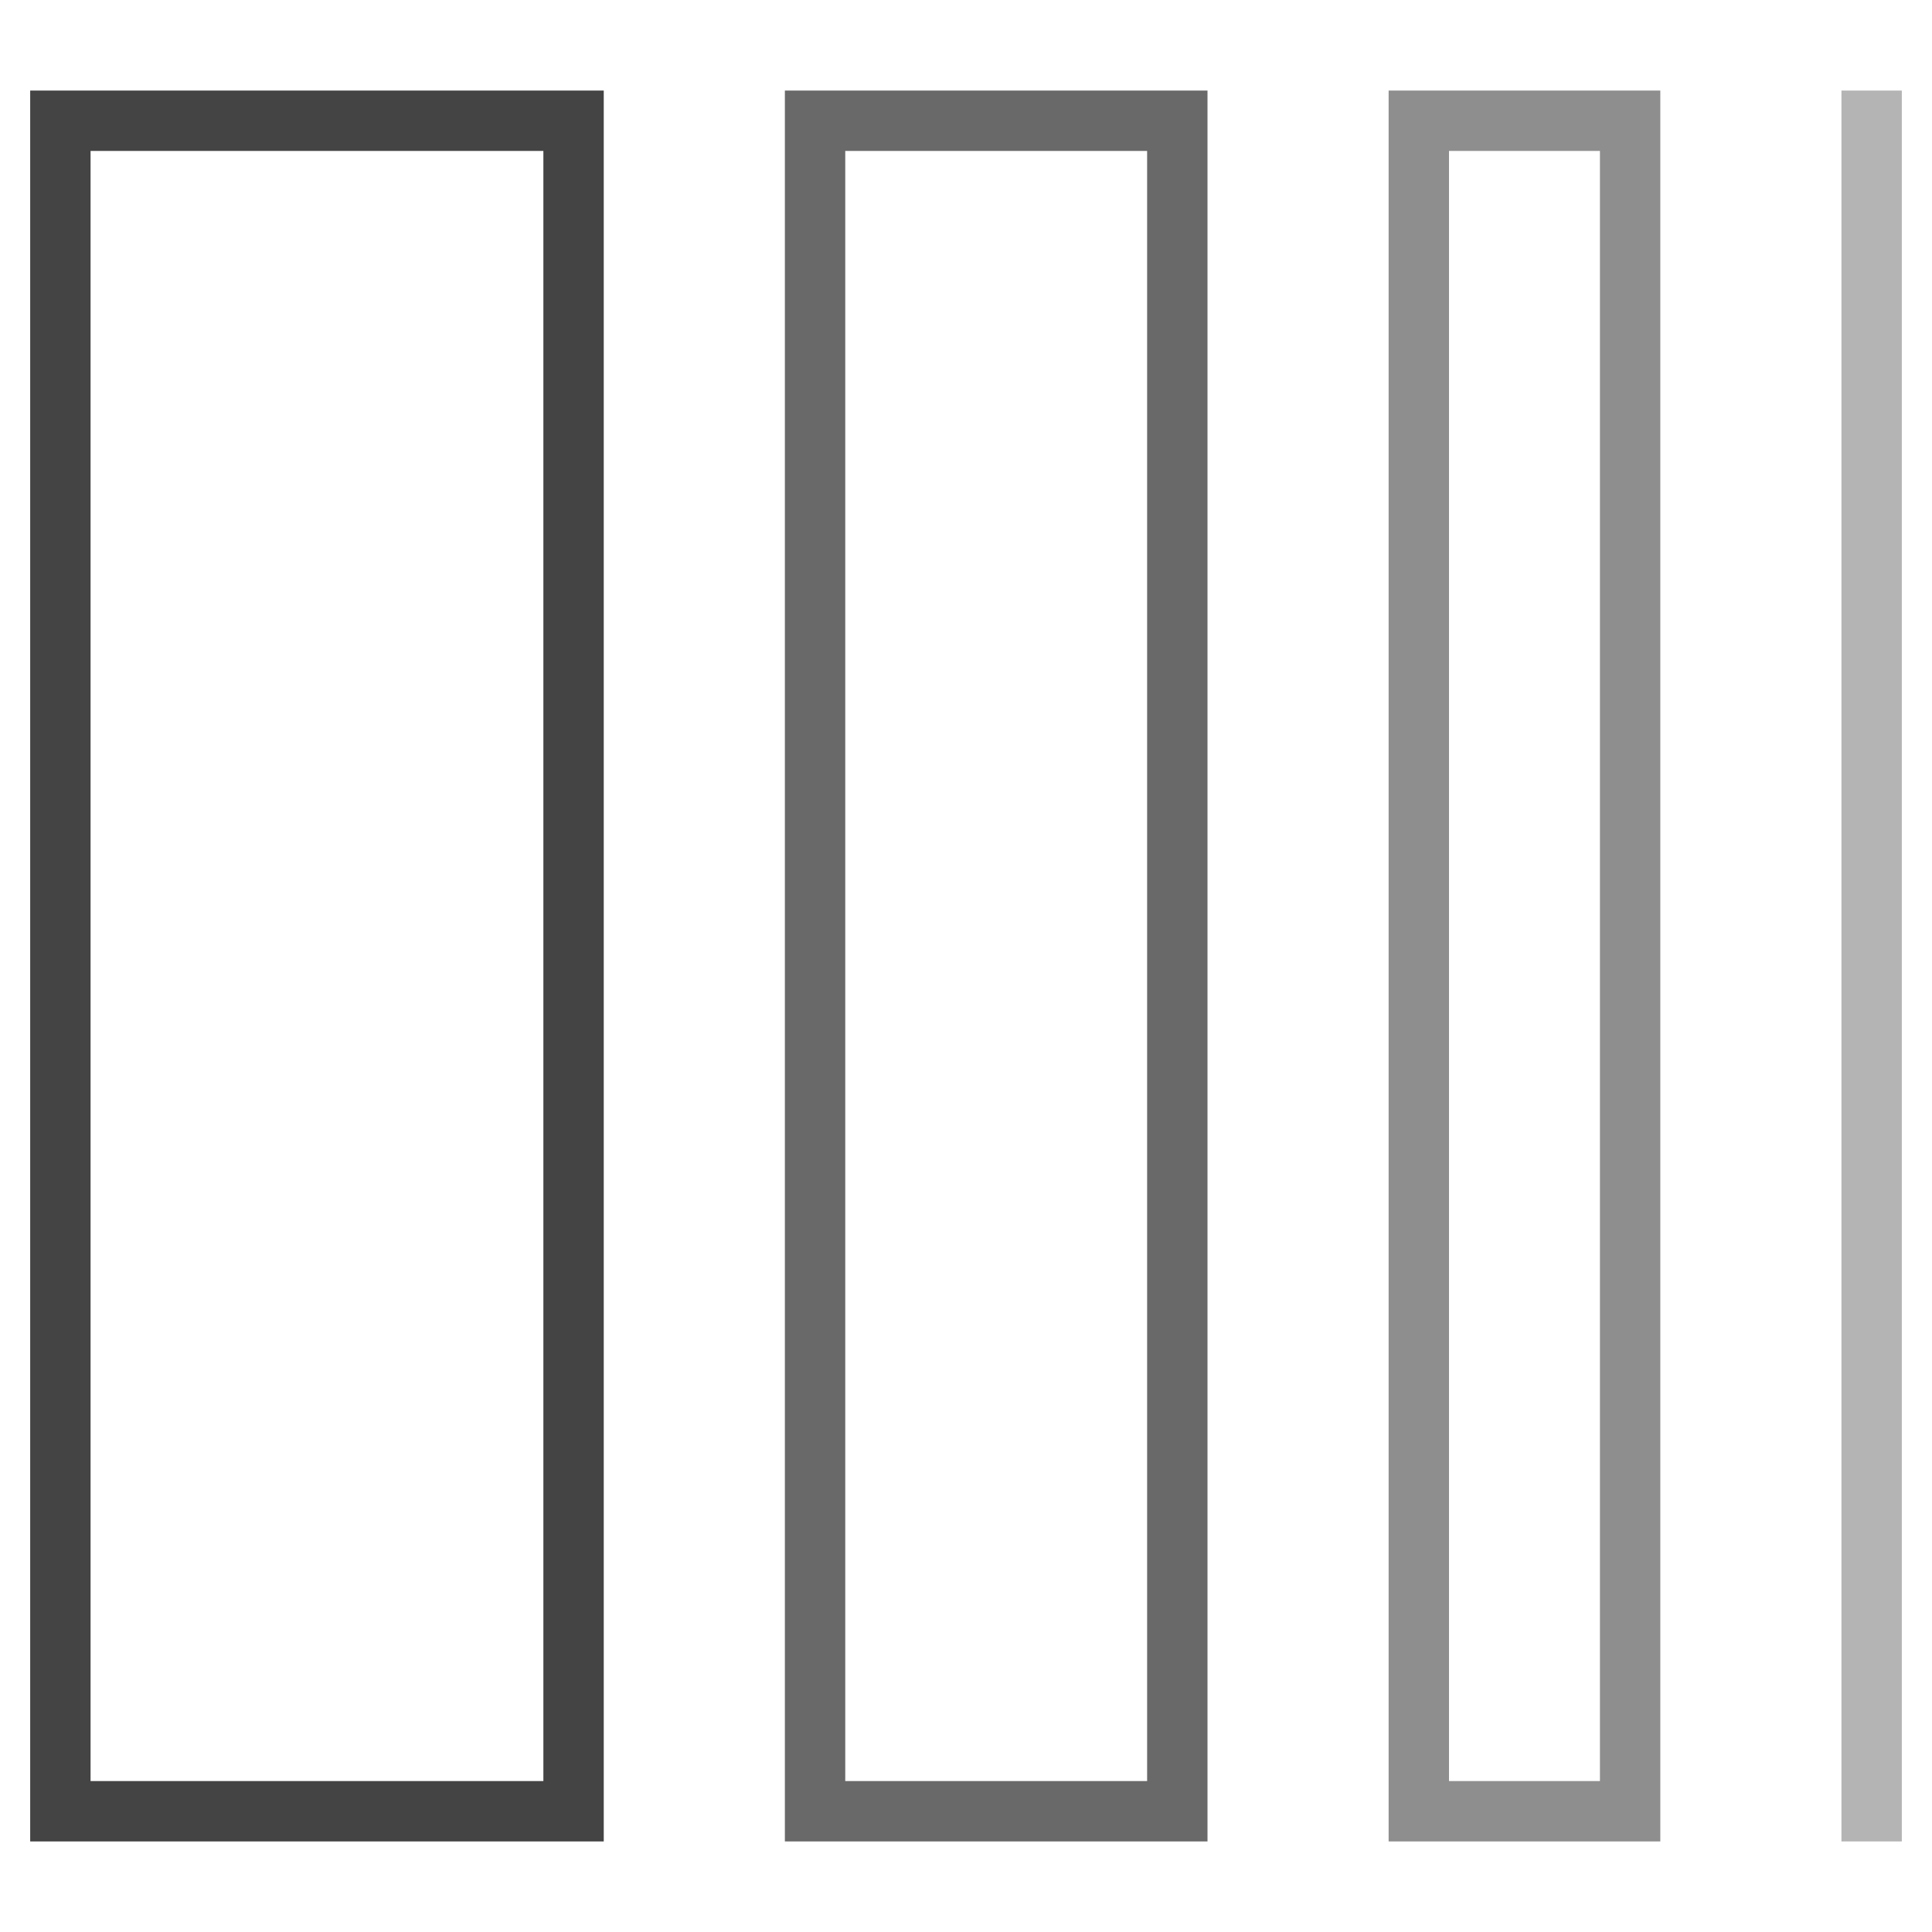<svg xmlns="http://www.w3.org/2000/svg" xmlns:xlink="http://www.w3.org/1999/xlink" x="0px" y="0px" width="64px" height="64px" viewBox="0 0 64 64"><g stroke-width="2" transform="translate(0, 0)"><rect x="2" y="4" width="17" height="56" fill="none" stroke="#444444" stroke-linecap="square" stroke-miterlimit="10" stroke-width="2" stroke-linejoin="miter"></rect>
  <rect x="27" y="4" width="12" height="56" fill="none" stroke="#444444" stroke-linecap="square" stroke-miterlimit="10" stroke-width="2" opacity="0.8" data-color="color-2" stroke-linejoin="miter"></rect>
  <rect x="47" y="4" width="7" height="56" fill="none" stroke="#444444" stroke-linecap="square" stroke-miterlimit="10" stroke-width="2" opacity="0.6" stroke-linejoin="miter"></rect>
  <line x1="62" y1="4" x2="62" y2="60" fill="none" stroke="#444444" stroke-linecap="square" stroke-miterlimit="10" stroke-width="2" opacity="0.4" data-color="color-2" stroke-linejoin="miter"></line></g></svg>